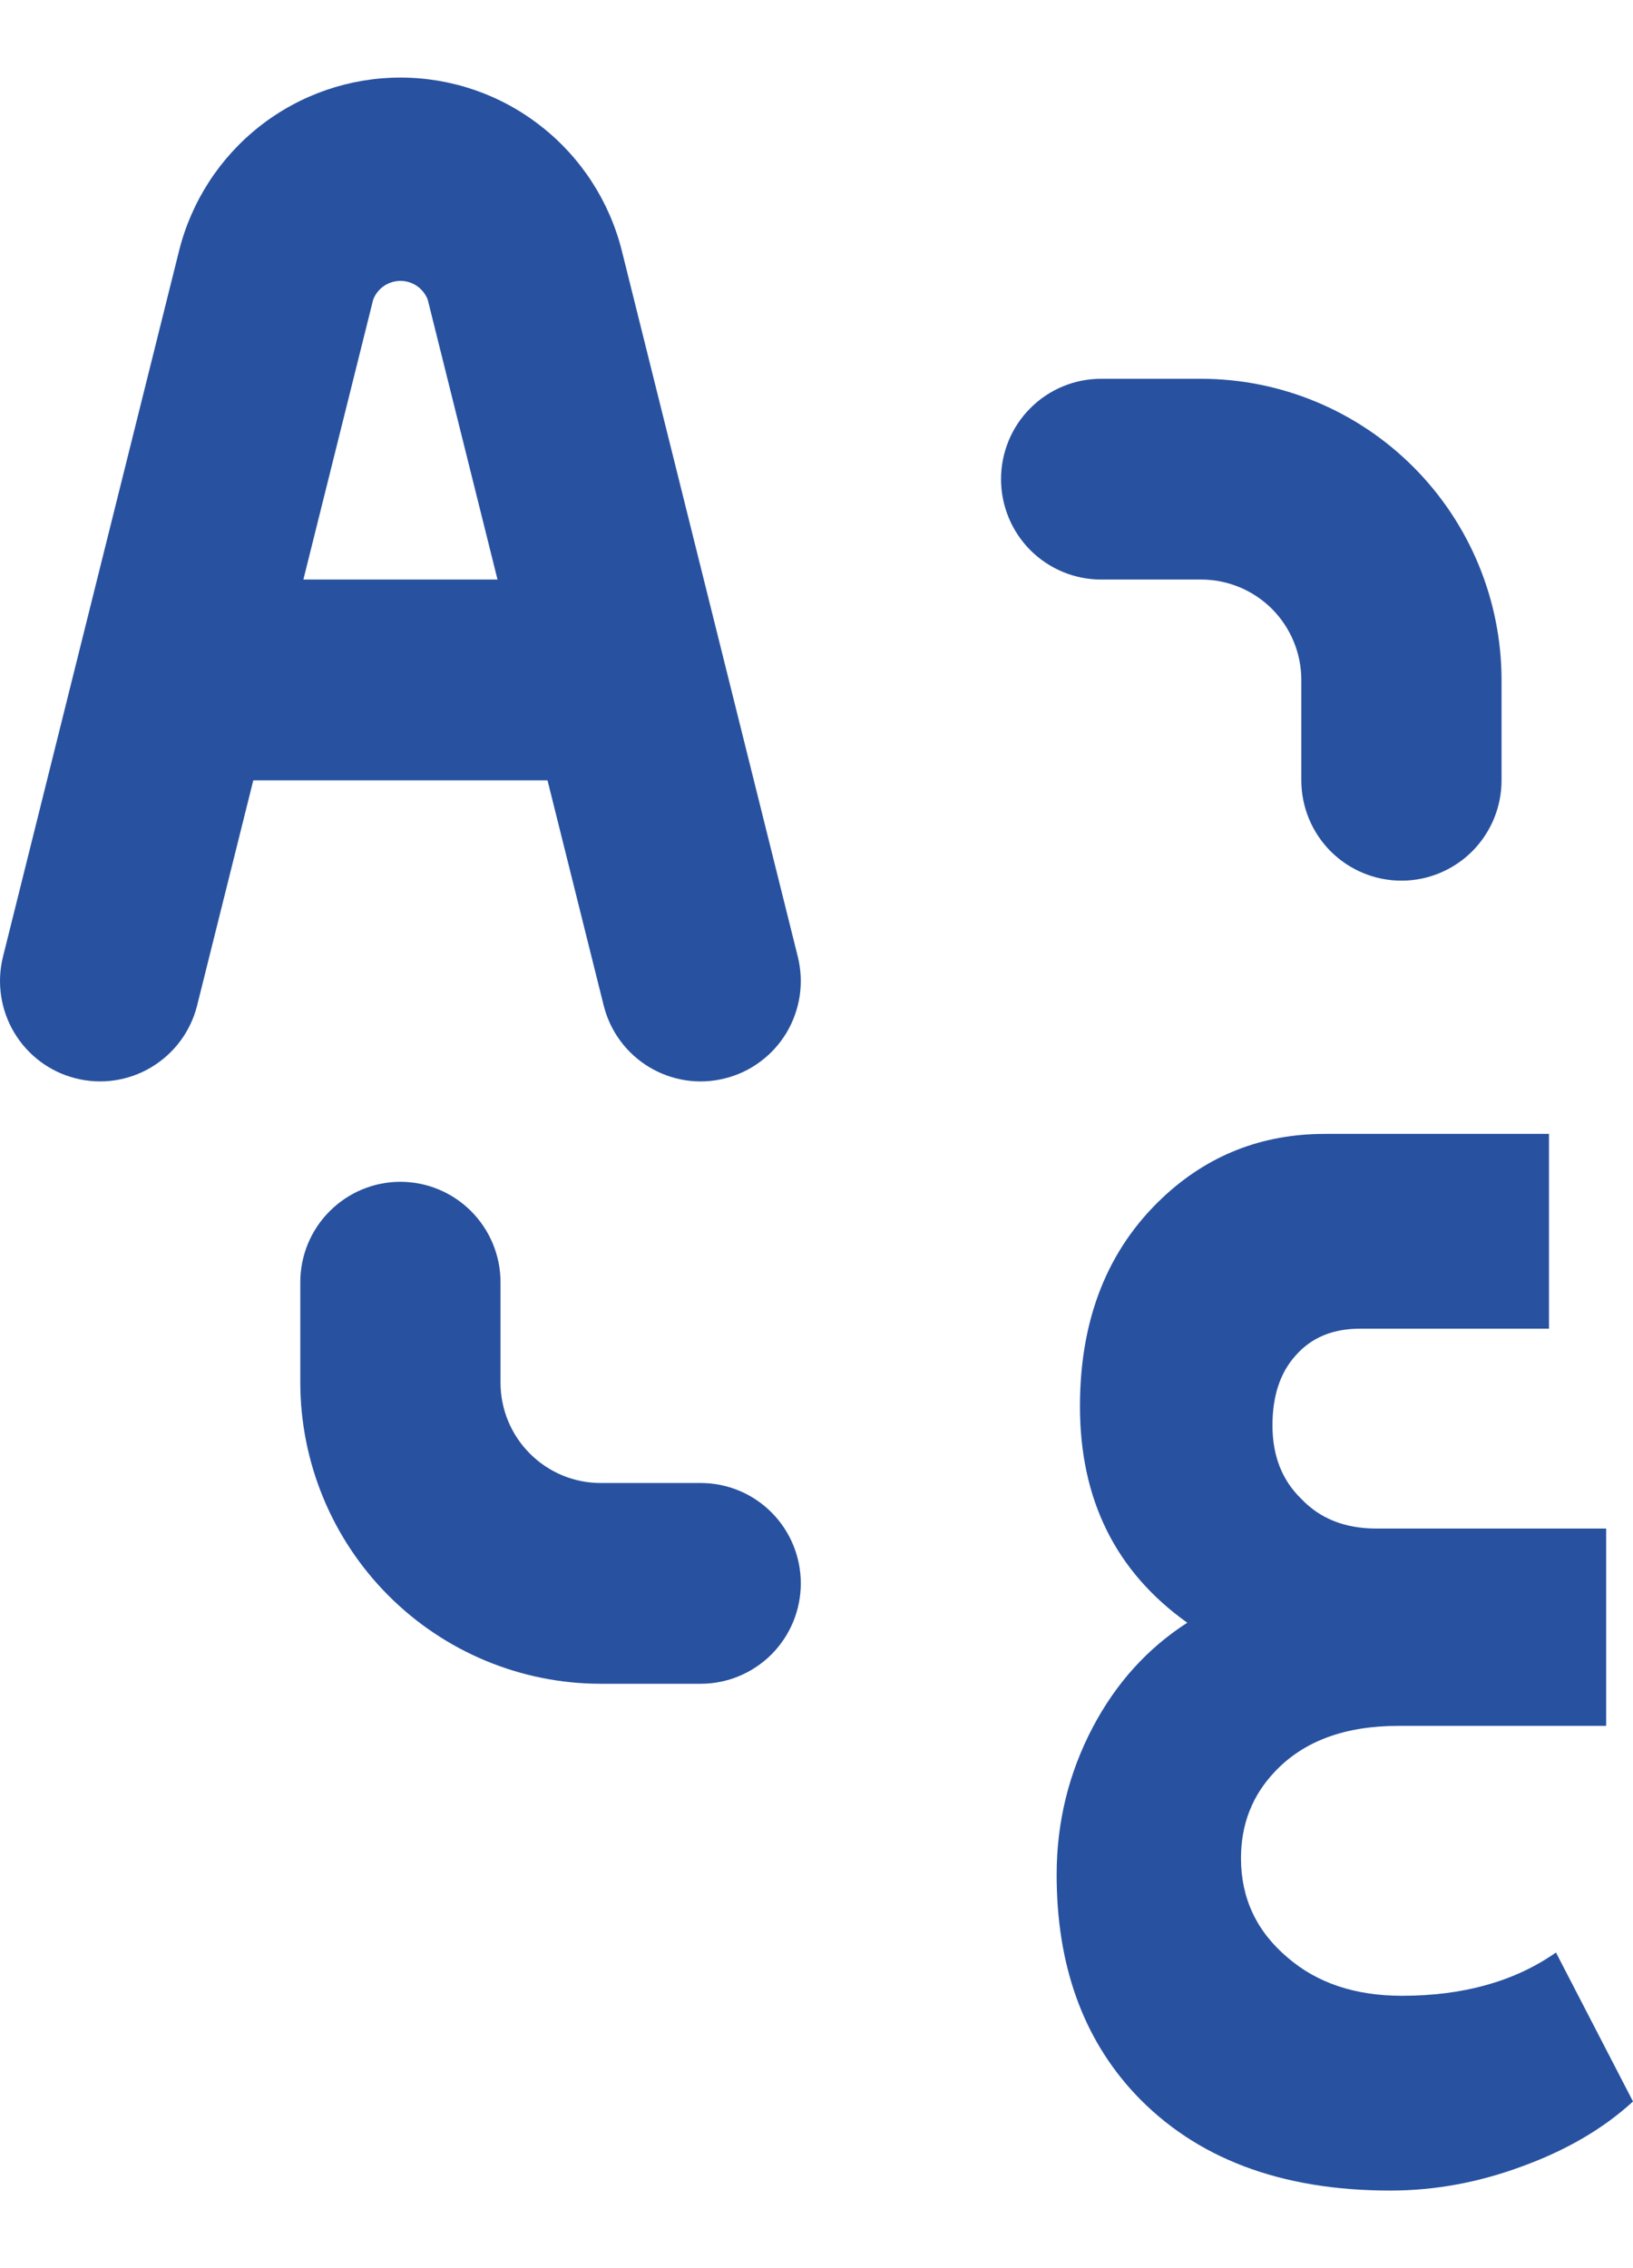 <svg width="18" height="25" viewBox="0 0 18 25" fill="none" xmlns="http://www.w3.org/2000/svg">
<path fill-rule="evenodd" clip-rule="evenodd" d="M7.156 11.762C6.905 11.611 6.725 11.367 6.654 11.082L6.035 8.601H2.792L2.173 11.082C2.102 11.367 1.921 11.611 1.67 11.762C1.419 11.913 1.119 11.958 0.835 11.886C0.551 11.815 0.308 11.634 0.157 11.382C0.007 11.131 -0.038 10.829 0.033 10.545L1.973 2.767C2.109 2.221 2.423 1.736 2.865 1.39C3.308 1.043 3.853 0.855 4.414 0.855C4.975 0.855 5.52 1.043 5.962 1.39C6.405 1.736 6.719 2.221 6.855 2.767L8.794 10.545C8.829 10.686 8.836 10.832 8.815 10.976C8.793 11.12 8.744 11.258 8.67 11.382C8.595 11.507 8.497 11.616 8.38 11.702C8.264 11.789 8.132 11.851 7.991 11.886C7.851 11.922 7.705 11.929 7.562 11.908C7.418 11.886 7.281 11.837 7.156 11.762ZM4.113 3.304L3.344 6.388H5.484L4.715 3.304C4.692 3.243 4.65 3.19 4.597 3.153C4.543 3.116 4.479 3.096 4.414 3.096C4.349 3.096 4.285 3.116 4.231 3.153C4.177 3.19 4.136 3.243 4.113 3.304ZM13.241 6.388H12.137C11.845 6.388 11.564 6.271 11.357 6.064C11.15 5.856 11.034 5.575 11.034 5.281C11.034 4.988 11.15 4.706 11.357 4.499C11.564 4.291 11.845 4.175 12.137 4.175H13.241C14.118 4.176 14.96 4.526 15.58 5.148C16.201 5.77 16.55 6.614 16.551 7.494V8.601C16.551 8.894 16.435 9.175 16.228 9.383C16.021 9.59 15.74 9.707 15.448 9.707C15.155 9.707 14.874 9.59 14.667 9.383C14.46 9.175 14.344 8.894 14.344 8.601V7.494C14.344 7.201 14.227 6.919 14.021 6.712C13.814 6.505 13.533 6.388 13.241 6.388ZM6.62 16.346H7.724C8.016 16.346 8.297 16.462 8.504 16.67C8.711 16.877 8.827 17.159 8.827 17.452C8.827 17.746 8.711 18.027 8.504 18.235C8.297 18.442 8.016 18.559 7.724 18.559H6.62C5.743 18.558 4.901 18.208 4.28 17.585C3.66 16.963 3.311 16.119 3.31 15.239V14.133C3.31 13.839 3.426 13.558 3.633 13.351C3.84 13.143 4.121 13.026 4.413 13.026C4.706 13.026 4.987 13.143 5.194 13.351C5.4 13.558 5.517 13.839 5.517 14.133V15.239C5.517 15.533 5.633 15.814 5.84 16.021C6.047 16.229 6.328 16.346 6.62 16.346ZM16.778 23.878C17.267 23.7 17.674 23.462 18 23.163L17.151 21.521C16.697 21.839 16.131 21.998 15.454 21.998C14.939 21.998 14.519 21.858 14.193 21.577C13.85 21.287 13.679 20.922 13.679 20.482C13.679 20.108 13.803 19.79 14.052 19.528C14.369 19.191 14.823 19.023 15.415 19.023H17.704V16.848H15.171C14.828 16.848 14.553 16.74 14.348 16.525C14.133 16.319 14.026 16.048 14.026 15.711C14.026 15.384 14.112 15.127 14.283 14.939C14.455 14.743 14.691 14.645 14.991 14.645H17.074V12.498H14.605C13.91 12.498 13.315 12.732 12.817 13.199C12.209 13.77 11.904 14.537 11.904 15.501C11.904 16.53 12.299 17.325 13.087 17.886C12.65 18.167 12.303 18.55 12.046 19.037C11.78 19.542 11.647 20.085 11.647 20.665C11.647 21.656 11.934 22.461 12.509 23.078C13.177 23.789 14.116 24.145 15.325 24.145C15.814 24.145 16.298 24.056 16.778 23.878Z" fill="#2852A0"/>
</svg>
